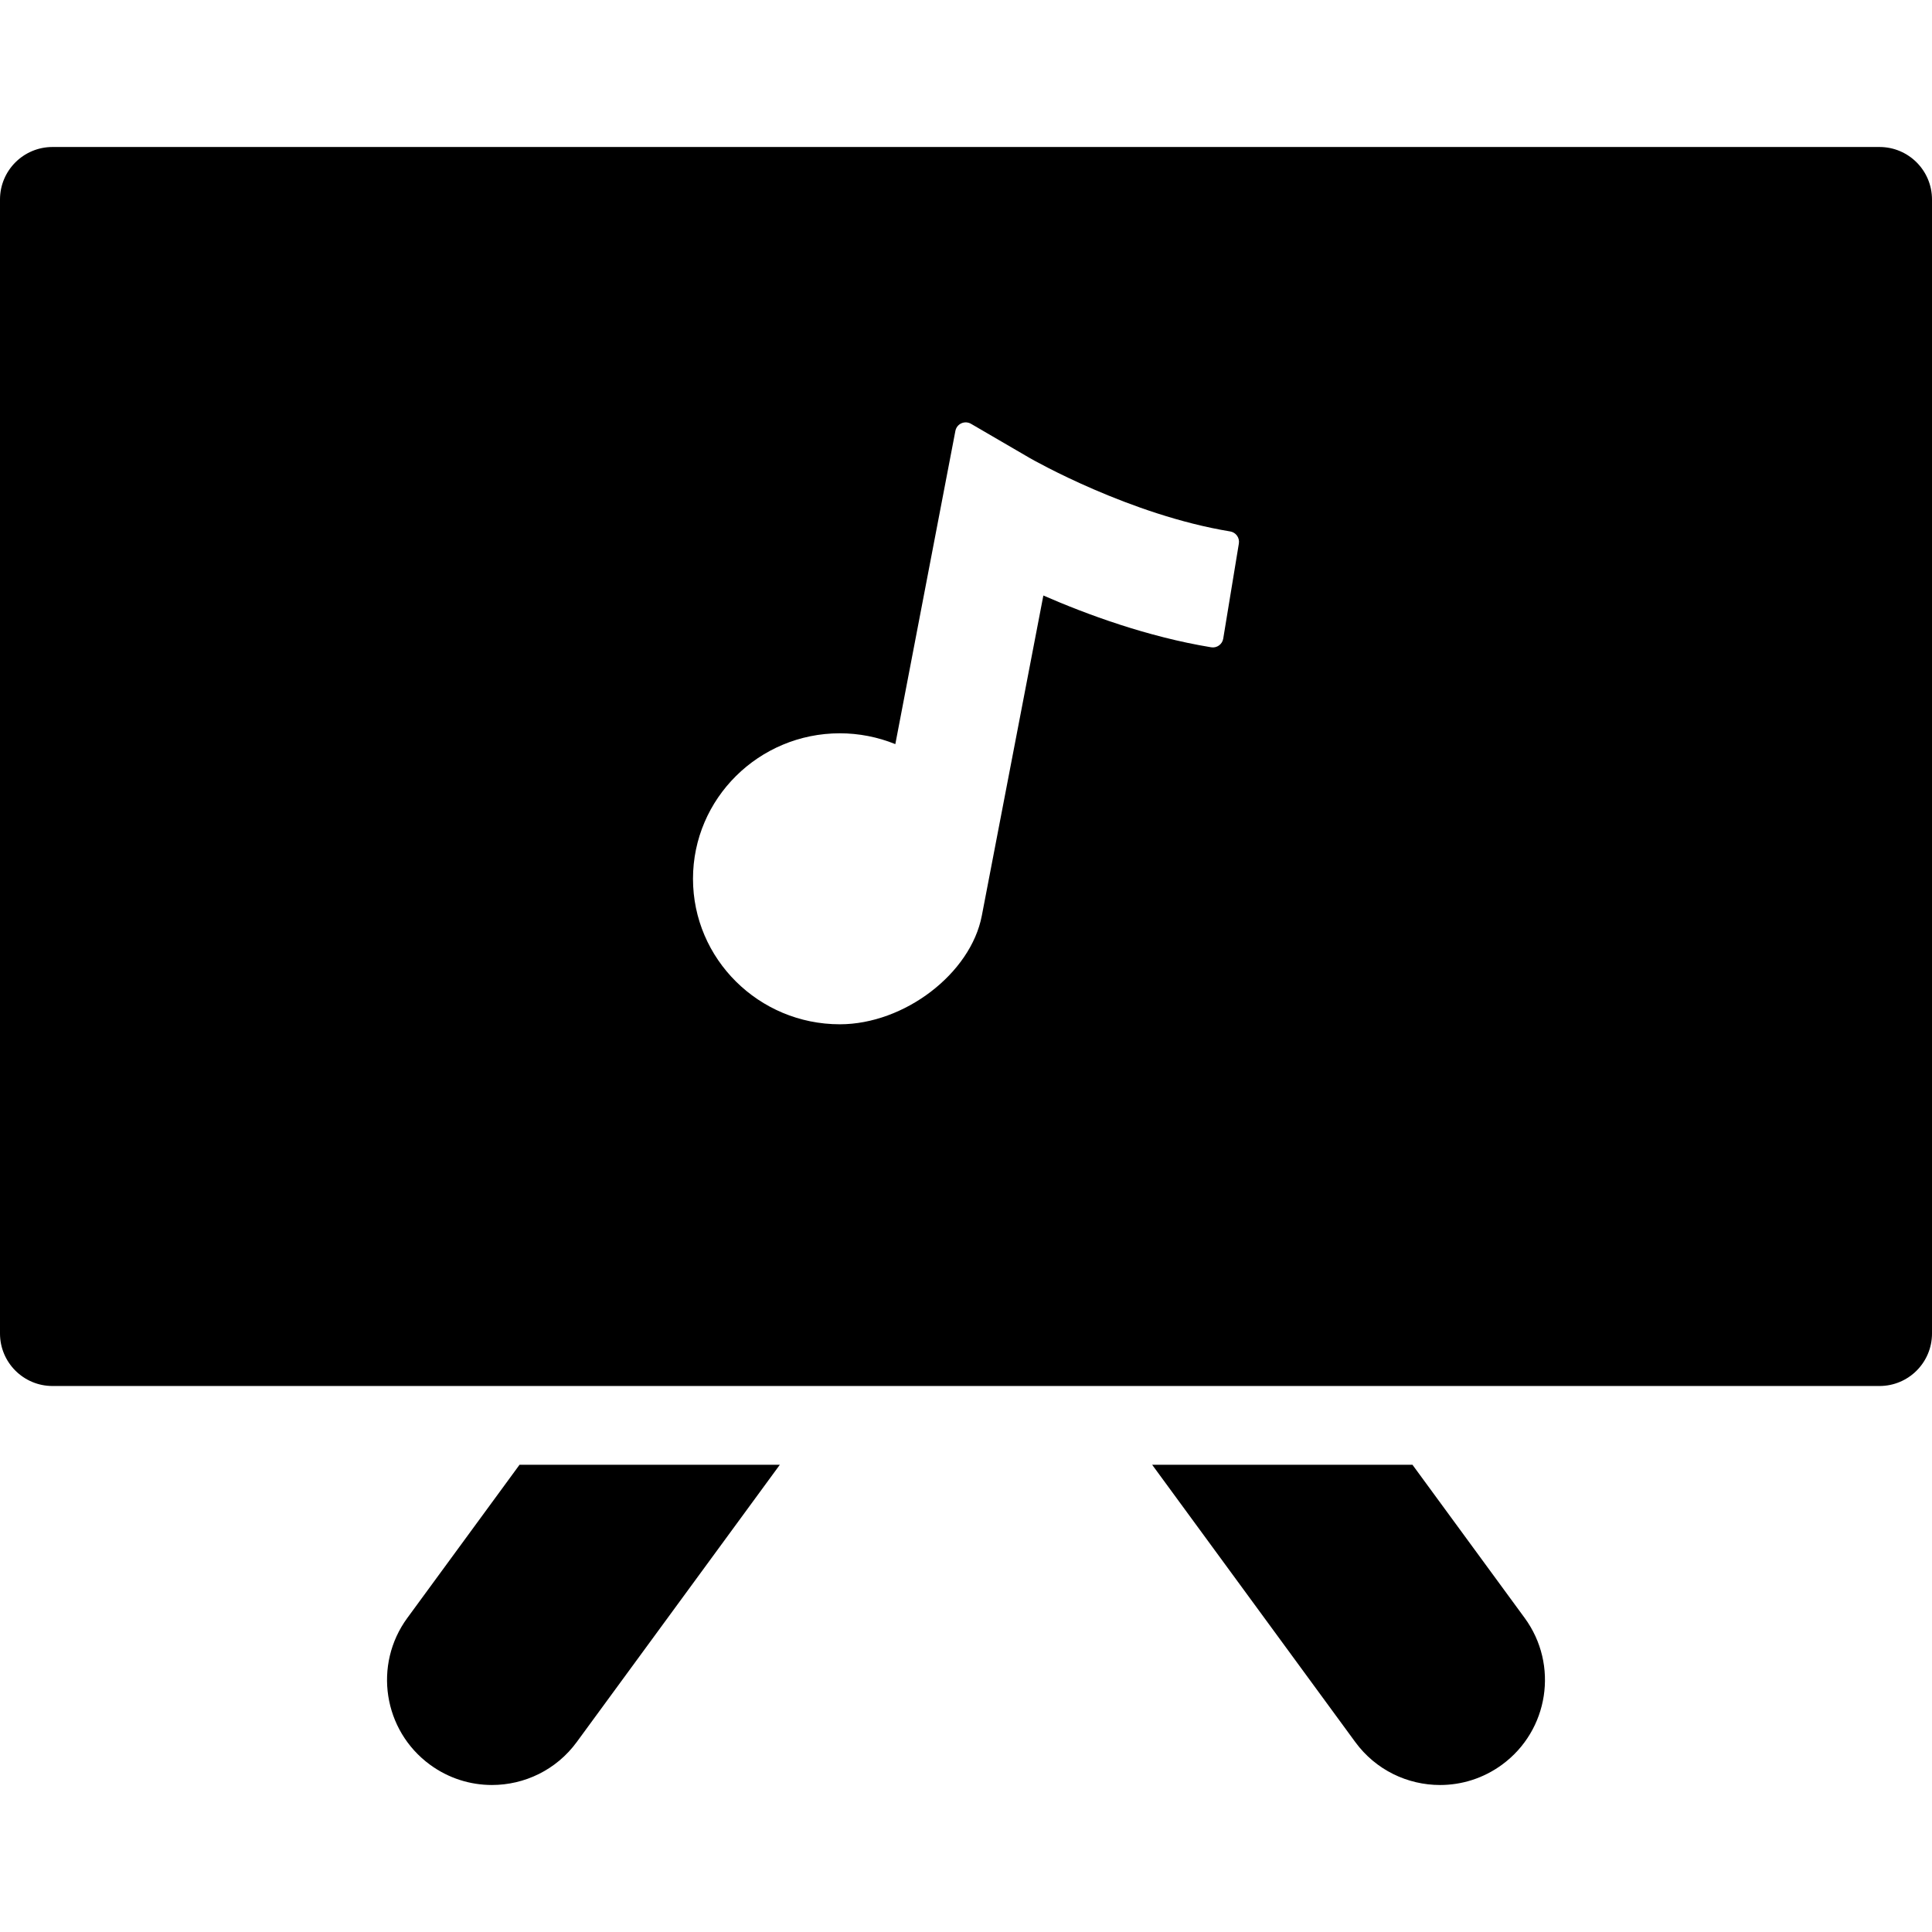 <?xml version="1.0" encoding="iso-8859-1"?>
<!-- Generator: Adobe Illustrator 18.1.1, SVG Export Plug-In . SVG Version: 6.00 Build 0)  -->
<svg version="1.1" id="Capa_1" xmlns="http://www.w3.org/2000/svg" xmlns:xlink="http://www.w3.org/1999/xlink" x="0px" y="0px"
	 viewBox="0 0 612 612" style="enable-background:new 0 0 612 612;" xml:space="preserve">
<g>
	<g>
		<path d="M447.423,463.989h-82.457l64.34,87.837c6.514,8.897,16.616,13.61,26.86,13.61c6.819,0,13.703-2.092,19.626-6.43
			c14.82-10.856,18.034-31.667,7.178-46.487L447.423,463.989z"/>
		<path d="M164.577,463.989l-35.546,48.528c-10.856,14.822-7.642,35.633,7.178,46.487c5.925,4.338,12.805,6.43,19.626,6.43
			c10.242,0,20.346-4.715,26.86-13.61l64.34-87.837h-82.459V463.989z"/>
		<path d="M595.371,46.564H16.631C7.443,46.564,0,54.009,0,63.197v359.217c0,9.186,7.443,16.629,16.631,16.629h578.741
			c9.186,0,16.629-7.443,16.629-16.629V63.197C612,54.009,604.557,46.564,595.371,46.564z M392.435,172.166l-4.953,30.132
			c-0.298,1.816-2.016,3.044-3.822,2.743c-20.225-3.322-39.491-10.435-53.154-16.402l-19.498,101.443
			c-3.521,18.313-24.536,34.379-44.974,34.379c-25.648,0-46.514-20.674-46.514-46.088c0-25.412,20.865-46.086,46.514-46.086
			c6.024,0,12.024,1.176,17.581,3.429l19.026-99.223c0.202-1.057,0.907-1.953,1.888-2.401c0.981-0.445,2.119-0.386,3.052,0.153
			l18.62,10.847c1.27,0.727,31.766,18.045,63.489,23.253c0.869,0.142,1.648,0.626,2.162,1.342
			C392.368,170.404,392.577,171.295,392.435,172.166z"/>
	</g>
</g>
<g>
</g>
<g>
</g>
<g>
</g>
<g>
</g>
<g>
</g>
<g>
</g>
<g>
</g>
<g>
</g>
<g>
</g>
<g>
</g>
<g>
</g>
<g>
</g>
<g>
</g>
<g>
</g>
<g>
</g>
</svg>
